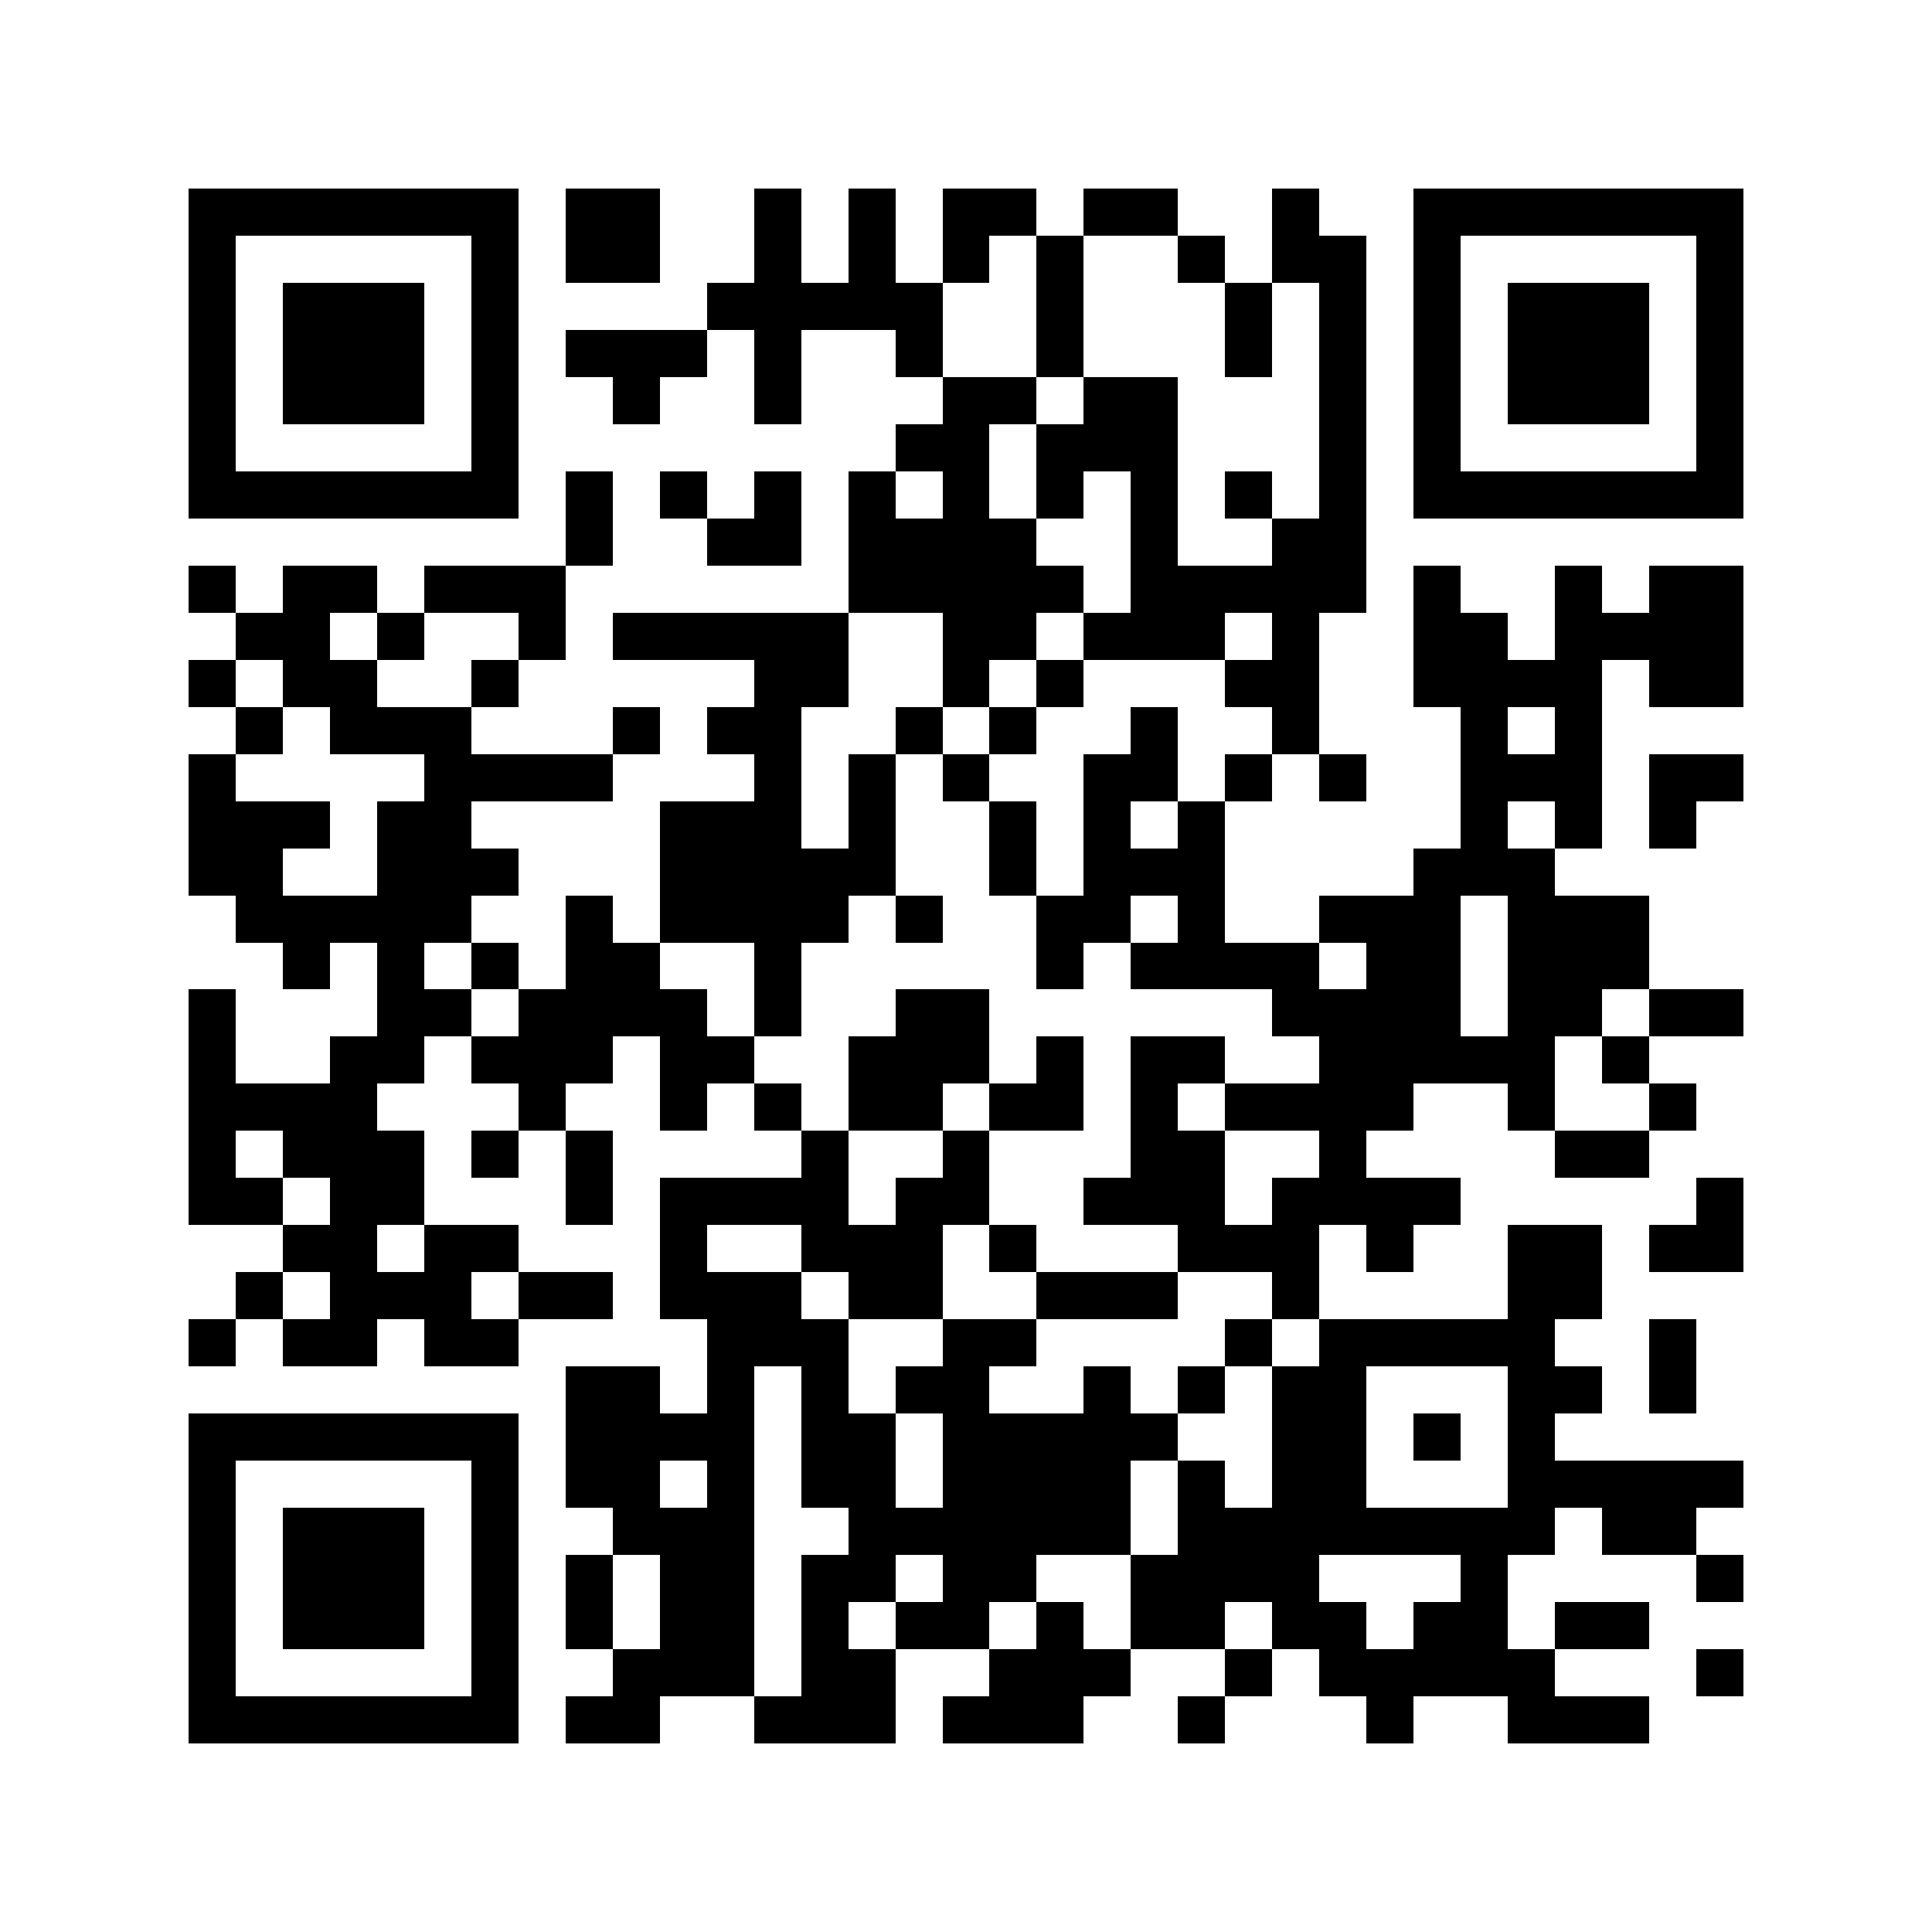 <svg xmlns="http://www.w3.org/2000/svg" width="150" height="150" viewBox="0 0 41 41" shape-rendering="crispEdges"><path fill="#ffffff" d="M0 0h41v41H0z"/><path stroke="#000000" d="M4 4.5h7m1 0h2m2 0h1m1 0h1m1 0h2m1 0h2m2 0h1m2 0h7M4 5.5h1m5 0h1m1 0h2m2 0h1m1 0h1m1 0h1m1 0h1m2 0h1m1 0h2m1 0h1m5 0h1M4 6.5h1m1 0h3m1 0h1m4 0h5m2 0h1m3 0h1m1 0h1m1 0h1m1 0h3m1 0h1M4 7.5h1m1 0h3m1 0h1m1 0h3m1 0h1m2 0h1m2 0h1m3 0h1m1 0h1m1 0h1m1 0h3m1 0h1M4 8.5h1m1 0h3m1 0h1m2 0h1m2 0h1m3 0h2m1 0h2m3 0h1m1 0h1m1 0h3m1 0h1M4 9.5h1m5 0h1m8 0h2m1 0h3m3 0h1m1 0h1m5 0h1M4 10.5h7m1 0h1m1 0h1m1 0h1m1 0h1m1 0h1m1 0h1m1 0h1m1 0h1m1 0h1m1 0h7M12 11.5h1m2 0h2m1 0h4m2 0h1m2 0h2M4 12.5h1m1 0h2m1 0h3m6 0h5m1 0h5m1 0h1m2 0h1m1 0h2M5 13.5h2m1 0h1m2 0h1m1 0h5m2 0h2m1 0h3m1 0h1m2 0h2m1 0h4M4 14.5h1m1 0h2m2 0h1m5 0h2m2 0h1m1 0h1m3 0h2m2 0h4m1 0h2M5 15.5h1m1 0h3m3 0h1m1 0h2m2 0h1m1 0h1m2 0h1m2 0h1m3 0h1m1 0h1M4 16.5h1m4 0h4m3 0h1m1 0h1m1 0h1m2 0h2m1 0h1m1 0h1m2 0h3m1 0h2M4 17.5h3m1 0h2m4 0h3m1 0h1m2 0h1m1 0h1m1 0h1m5 0h1m1 0h1m1 0h1M4 18.5h2m2 0h3m3 0h5m2 0h1m1 0h3m4 0h3M5 19.5h5m2 0h1m1 0h4m1 0h1m2 0h2m1 0h1m2 0h3m1 0h3M6 20.5h1m1 0h1m1 0h1m1 0h2m2 0h1m5 0h1m1 0h4m1 0h2m1 0h3M4 21.5h1m3 0h2m1 0h4m1 0h1m2 0h2m6 0h4m1 0h2m1 0h2M4 22.5h1m2 0h2m1 0h3m1 0h2m2 0h3m1 0h1m1 0h2m2 0h5m1 0h1M4 23.5h4m3 0h1m2 0h1m1 0h1m1 0h2m1 0h2m1 0h1m1 0h4m2 0h1m2 0h1M4 24.5h1m1 0h3m1 0h1m1 0h1m4 0h1m2 0h1m3 0h2m2 0h1m4 0h2M4 25.5h2m1 0h2m3 0h1m1 0h4m1 0h2m2 0h3m1 0h4m5 0h1M6 26.5h2m1 0h2m3 0h1m2 0h3m1 0h1m3 0h3m1 0h1m2 0h2m1 0h2M5 27.5h1m1 0h3m1 0h2m1 0h3m1 0h2m2 0h3m2 0h1m4 0h2M4 28.5h1m1 0h2m1 0h2m4 0h3m2 0h2m4 0h1m1 0h5m2 0h1M12 29.5h2m1 0h1m1 0h1m1 0h2m2 0h1m1 0h1m1 0h2m3 0h2m1 0h1M4 30.5h7m1 0h4m1 0h2m1 0h5m2 0h2m1 0h1m1 0h1M4 31.5h1m5 0h1m1 0h2m1 0h1m1 0h2m1 0h4m1 0h1m1 0h2m3 0h5M4 32.5h1m1 0h3m1 0h1m2 0h3m2 0h6m1 0h8m1 0h2M4 33.5h1m1 0h3m1 0h1m1 0h1m1 0h2m1 0h2m1 0h2m2 0h4m3 0h1m4 0h1M4 34.5h1m1 0h3m1 0h1m1 0h1m1 0h2m1 0h1m1 0h2m1 0h1m1 0h2m1 0h2m1 0h2m1 0h2M4 35.5h1m5 0h1m2 0h3m1 0h2m2 0h3m2 0h1m1 0h5m3 0h1M4 36.5h7m1 0h2m2 0h3m1 0h3m2 0h1m3 0h1m2 0h3"/></svg>
